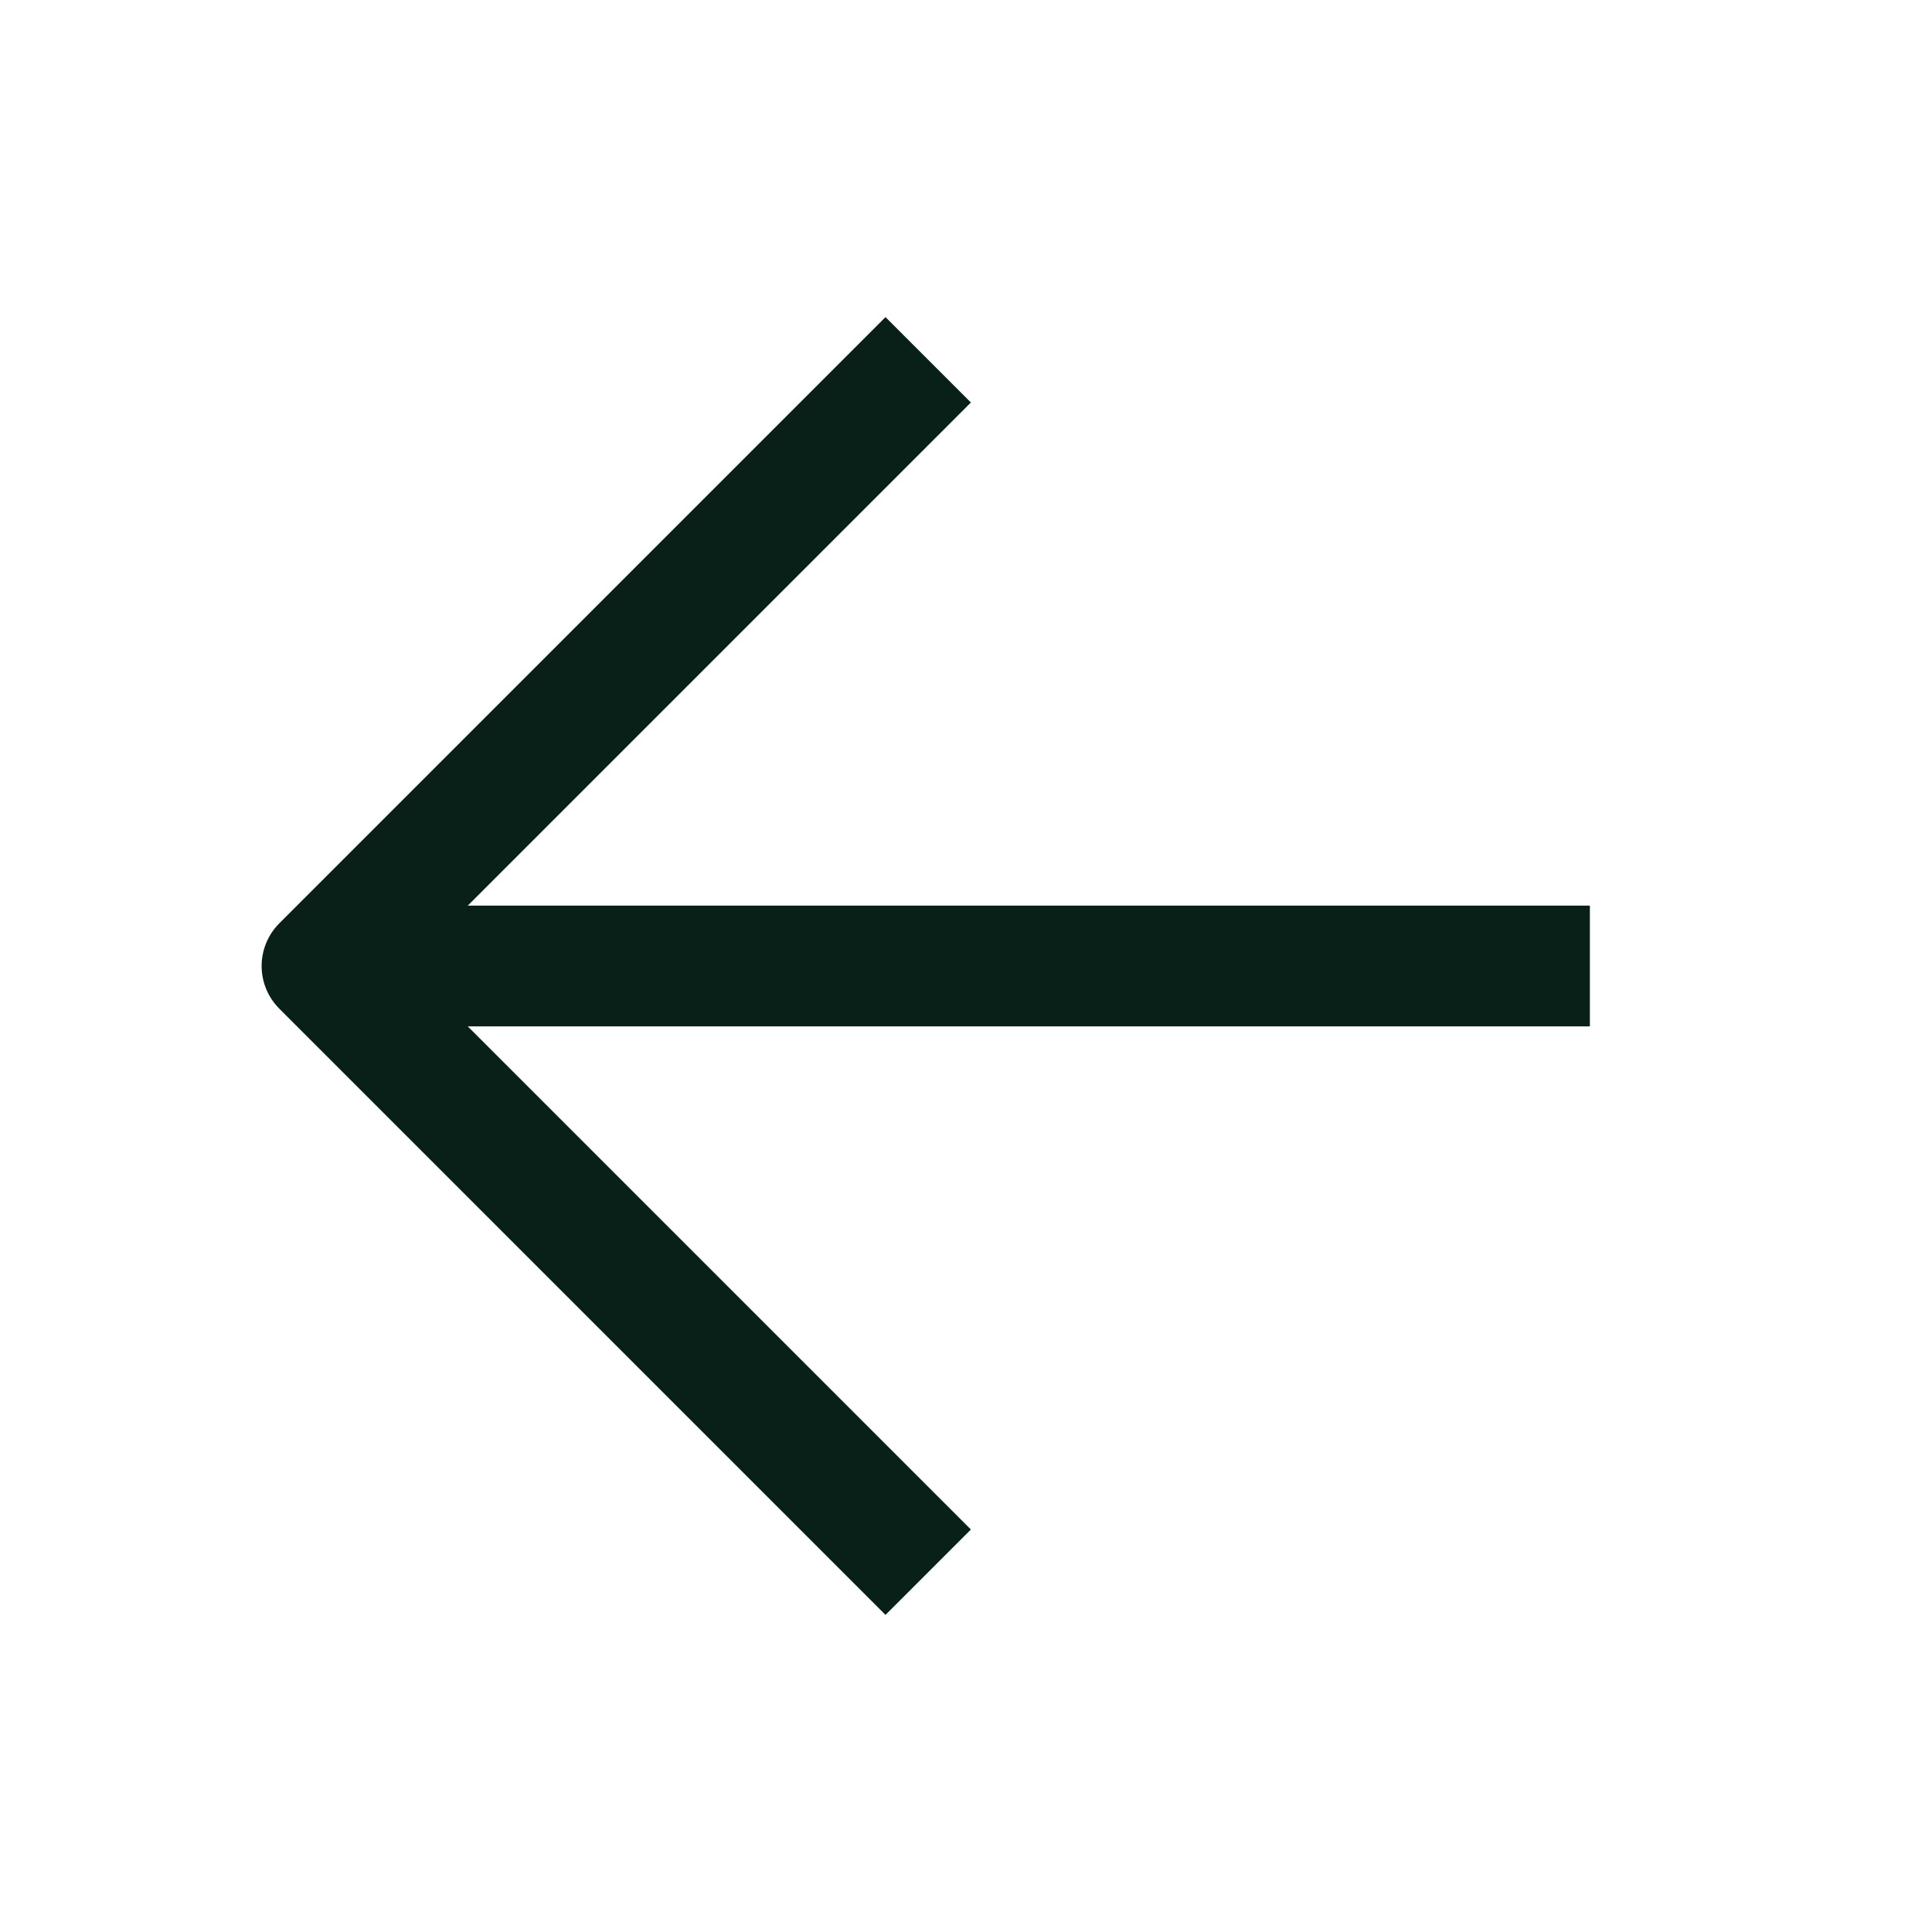 <svg width="24" height="24" viewBox="0 0 24 24" fill="none" xmlns="http://www.w3.org/2000/svg">
<path d="M19 12H5" stroke="#082017" stroke-width="1.5" stroke-linecap="square" stroke-linejoin="round"/>
<path d="M11 5L4 12L11 19" stroke="#082017" stroke-width="1.5" stroke-linecap="square" stroke-linejoin="round"/>
</svg>
